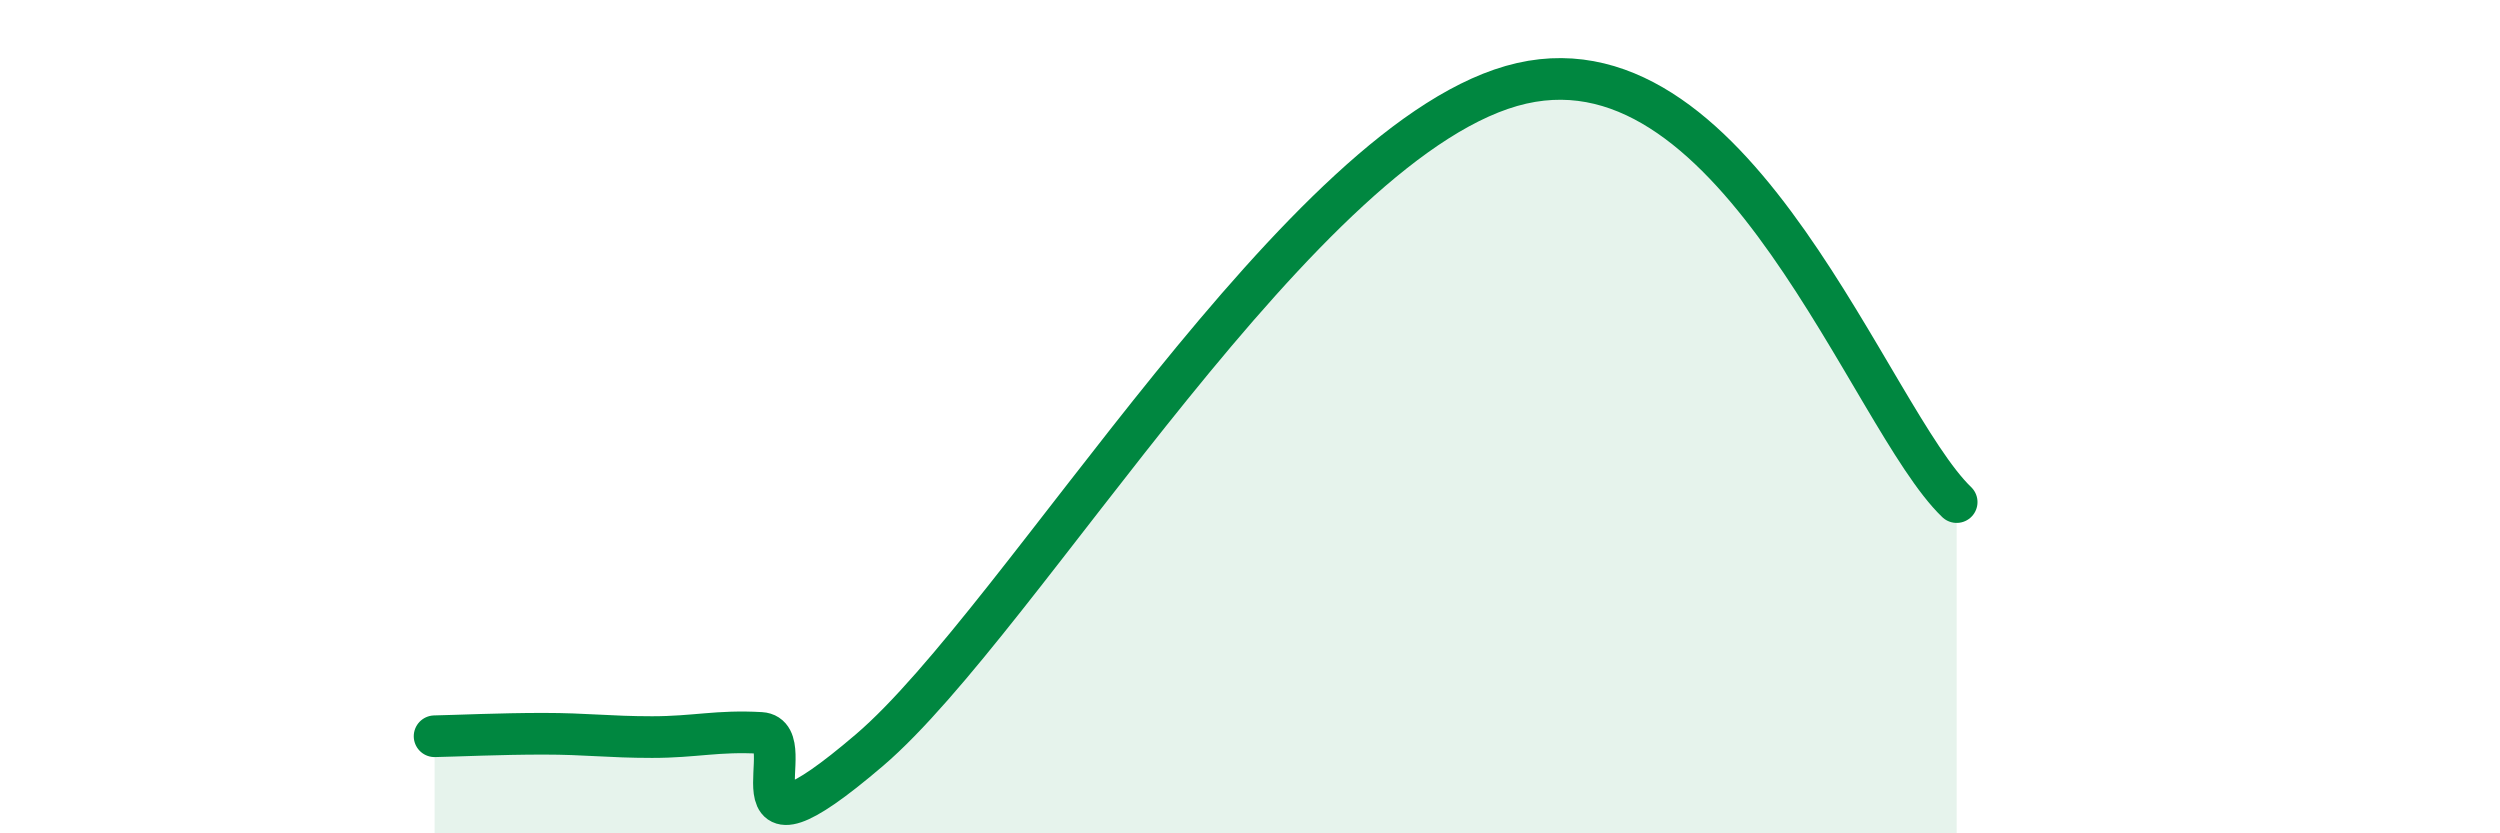 
    <svg width="60" height="20" viewBox="0 0 60 20" xmlns="http://www.w3.org/2000/svg">
      <path
        d="M 10.43,17.67 C 10.95,17.66 12,17.61 13.04,17.61 C 14.08,17.61 14.61,17.69 15.65,17.69 C 16.69,17.69 17.22,17.53 18.26,17.59 C 19.3,17.65 17.22,21.12 20.87,18 C 24.52,14.88 31.3,3.19 36.52,2 C 41.74,0.81 44.87,10.04 46.96,12.05L46.96 20L10.43 20Z"
        fill="#008740"
        opacity="0.1"
        stroke-linecap="round"
        stroke-linejoin="round"
      />
      <path
        d="M 10.43,17.67 C 10.95,17.66 12,17.61 13.04,17.61 C 14.08,17.61 14.61,17.69 15.65,17.69 C 16.69,17.69 17.22,17.53 18.26,17.59 C 19.3,17.65 17.22,21.12 20.87,18 C 24.52,14.88 31.3,3.19 36.52,2 C 41.74,0.81 44.87,10.04 46.96,12.05"
        stroke="#008740"
        stroke-width="1"
        fill="none"
        stroke-linecap="round"
        stroke-linejoin="round"
      />
    </svg>
  